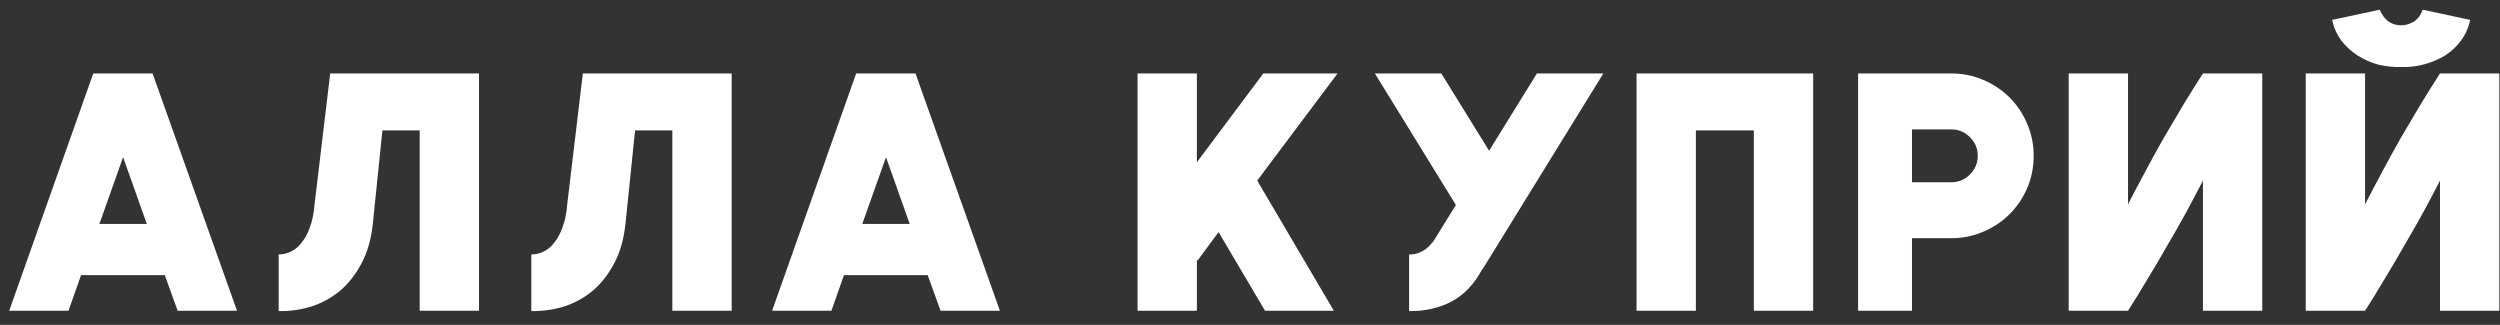 <?xml version="1.0" encoding="UTF-8"?> <svg xmlns="http://www.w3.org/2000/svg" width="177" height="23" viewBox="0 0 177 23" fill="none"><rect x="0" y="0" width="177" height="23" fill="#333333" stroke="none"/> <path d="M6.603 5.2H10.803L16.779 22H12.579L11.667 19.48H5.739L4.851 22H0.651L6.603 5.2ZM10.395 15.856L8.715 11.128L7.035 15.856H10.395ZM23.378 5.2H33.914V22H29.714V9.232H27.074L26.402 15.784C26.29 16.904 26.018 17.864 25.586 18.664C25.17 19.448 24.658 20.096 24.05 20.608C23.442 21.104 22.762 21.472 22.01 21.712C21.258 21.936 20.498 22.04 19.73 22.024V18.016C20.018 18.016 20.298 17.952 20.57 17.824C20.858 17.696 21.114 17.488 21.338 17.2C21.578 16.912 21.778 16.544 21.938 16.096C22.114 15.632 22.226 15.08 22.274 14.44L23.378 5.2ZM41.266 5.2H51.802V22H47.602V9.232H44.962L44.29 15.784C44.178 16.904 43.906 17.864 43.474 18.664C43.058 19.448 42.546 20.096 41.938 20.608C41.33 21.104 40.65 21.472 39.898 21.712C39.146 21.936 38.386 22.04 37.618 22.024V18.016C37.906 18.016 38.186 17.952 38.458 17.824C38.746 17.696 39.002 17.488 39.226 17.2C39.466 16.912 39.666 16.544 39.826 16.096C40.002 15.632 40.114 15.08 40.162 14.44L41.266 5.2ZM60.617 5.2H64.817L70.793 22H66.593L65.681 19.48H59.753L58.865 22H54.665L60.617 5.2ZM64.409 15.856L62.729 11.128L61.049 15.856H64.409ZM80.539 5.2H84.739V11.488L89.443 5.2H94.699L89.011 12.784L94.435 22H89.563L86.275 16.432L84.787 18.448L84.739 18.4V22H80.539V5.2ZM99.765 18.016C100.069 18.032 100.373 17.96 100.677 17.8C100.981 17.64 101.261 17.384 101.517 17.032L103.077 14.512L97.341 5.2H102.045L105.429 10.672L108.813 5.2H113.517L104.973 19.048H104.949C104.389 20.104 103.661 20.872 102.765 21.352C101.869 21.816 100.869 22.04 99.765 22.024V18.016ZM115.868 5.2H120.068H128.372V22H124.172V9.232H120.068V22H115.868V5.2ZM135.369 16.864V22H131.553V5.2H132.921H135.369H138.153C138.953 5.2 139.705 5.352 140.409 5.656C141.129 5.96 141.753 6.376 142.281 6.904C142.809 7.432 143.225 8.056 143.529 8.776C143.833 9.48 143.985 10.232 143.985 11.032C143.985 11.832 143.833 12.592 143.529 13.312C143.225 14.016 142.809 14.632 142.281 15.16C141.753 15.688 141.129 16.104 140.409 16.408C139.705 16.712 138.953 16.864 138.153 16.864H135.369ZM135.369 12.904H138.153C138.665 12.904 139.105 12.72 139.473 12.352C139.841 11.984 140.025 11.544 140.025 11.032C140.025 10.52 139.841 10.08 139.473 9.712C139.105 9.344 138.665 9.16 138.153 9.16H135.369V12.904ZM160.168 22H155.968V12.784C155.616 13.472 155.224 14.216 154.792 15.016C154.36 15.8 153.904 16.6 153.424 17.416C152.96 18.232 152.488 19.032 152.008 19.816C151.544 20.6 151.096 21.328 150.664 22H146.464V5.2H150.664V14.464C151.016 13.776 151.408 13.032 151.84 12.232C152.272 11.416 152.72 10.6 153.184 9.784C153.664 8.968 154.136 8.168 154.6 7.384C155.08 6.6 155.536 5.872 155.968 5.2H160.168V22ZM176.951 22H172.751V12.784C172.399 13.472 172.007 14.216 171.575 15.016C171.143 15.8 170.687 16.6 170.207 17.416C169.743 18.232 169.271 19.032 168.791 19.816C168.327 20.6 167.879 21.328 167.447 22H163.247V5.2H167.447V14.464C167.799 13.776 168.191 13.032 168.623 12.232C169.055 11.416 169.503 10.6 169.967 9.784C170.447 8.968 170.919 8.168 171.383 7.384C171.863 6.6 172.319 5.872 172.751 5.2H176.951V22ZM169.991 1.792C170.311 1.792 170.615 1.704 170.903 1.528C171.191 1.336 171.399 1.056 171.527 0.688L174.887 1.408C174.775 1.952 174.559 2.44 174.239 2.872C173.935 3.288 173.559 3.64 173.111 3.928C172.663 4.2 172.175 4.408 171.647 4.552C171.119 4.696 170.583 4.76 170.039 4.744C169.479 4.76 168.927 4.704 168.383 4.576C167.855 4.432 167.367 4.216 166.919 3.928C166.471 3.64 166.087 3.288 165.767 2.872C165.447 2.44 165.231 1.952 165.119 1.408L168.479 0.688C168.623 1.024 168.823 1.296 169.079 1.504C169.351 1.696 169.655 1.792 169.991 1.792Z" fill="white"></path> </svg> 